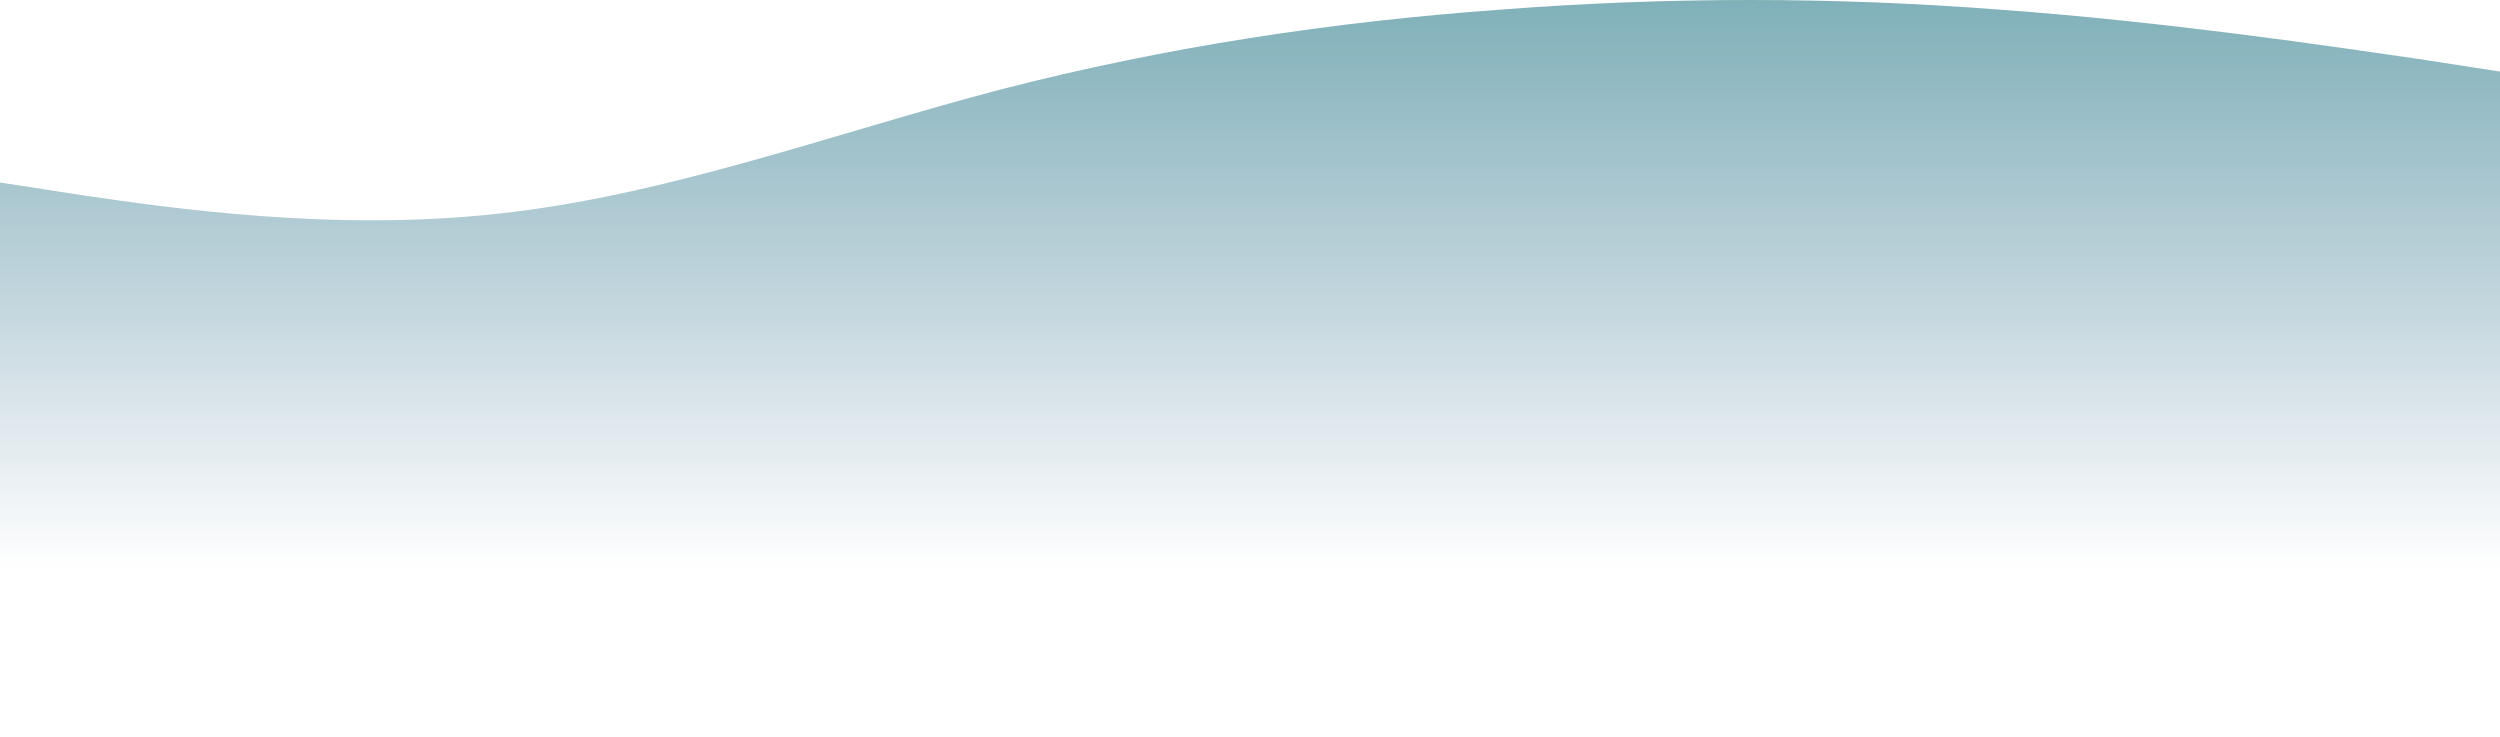 <?xml version="1.0" encoding="UTF-8"?> <svg xmlns="http://www.w3.org/2000/svg" width="7680" height="2264" viewBox="0 0 7680 2264" fill="none"> <path opacity="0.5" fill-rule="evenodd" clip-rule="evenodd" d="M7680 219.892L7424 180.272C7168 143.293 6656 66.694 6144 29.715C5632 -9.905 5120 -9.905 4608 29.715C4096 66.694 3584 143.293 3072 275.36C2560 410.069 2048 600.245 1536 655.714C1024 713.823 512 637.224 256 600.245L0 560.625V2264H256C512 2264 1024 2264 1536 2264C2048 2264 2560 2264 3072 2264C3584 2264 4096 2264 4608 2264C5120 2264 5632 2264 6144 2264C6656 2264 7168 2264 7424 2264H7680V219.892Z" fill="url(#paint0_linear_125_856)"></path> <defs> <linearGradient id="paint0_linear_125_856" x1="3840" y1="0" x2="3840" y2="1752" gradientUnits="userSpaceOnUse"> <stop stop-color="#006273"></stop> <stop offset="1" stop-color="#004370" stop-opacity="0"></stop> </linearGradient> </defs> </svg> 